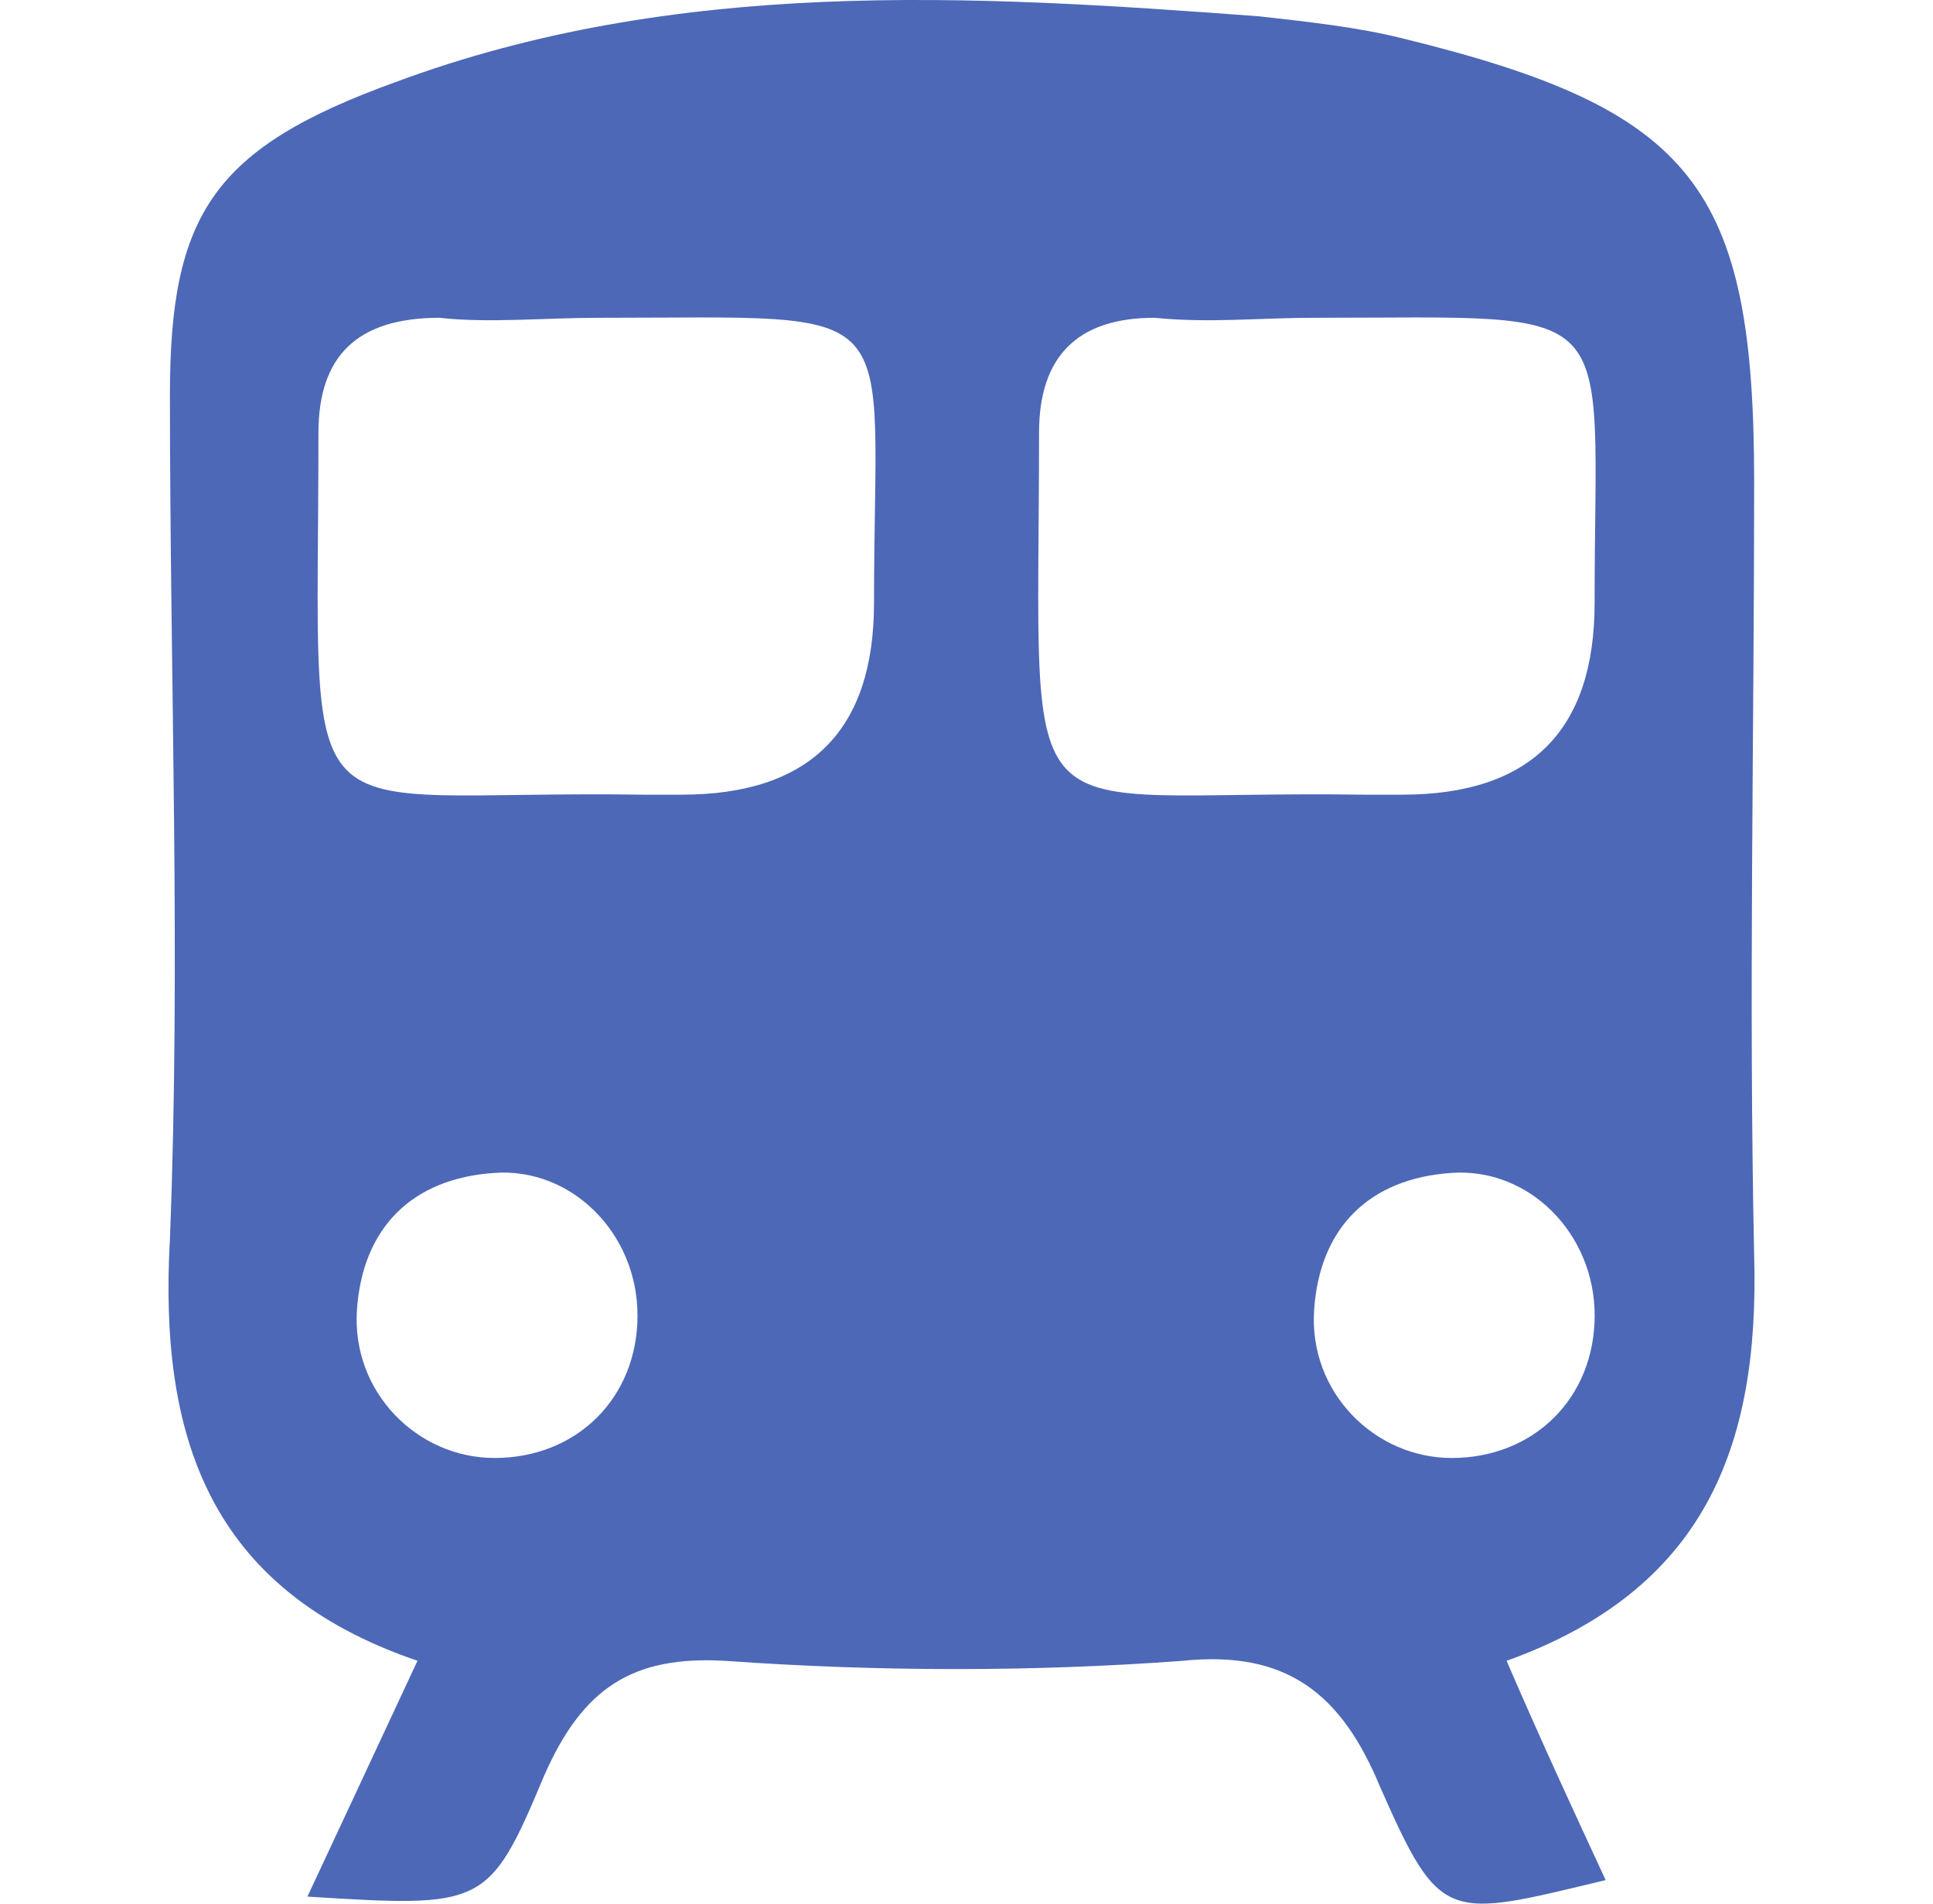 <svg width="65" height="64" viewBox="0 0 65 64" fill="none" xmlns="http://www.w3.org/2000/svg">
<path fill-rule="evenodd" clip-rule="evenodd" d="M14.037 55.834C7.009 53.44 5.344 48.279 5.714 41.645C6.083 32.246 5.714 22.847 5.714 13.265C5.714 7.184 7.193 4.972 13.297 2.761C22.731 -0.741 32.534 -0.189 42.339 0.549C44.003 0.734 45.668 0.917 47.147 1.287C56.95 3.683 58.986 6.263 58.986 16.215C58.986 24.875 58.801 33.538 58.986 42.199C59.172 48.649 57.321 53.442 50.662 55.836C51.772 58.416 52.882 60.812 53.992 63.208C48.628 64.499 48.443 64.682 46.408 60.076C45.113 56.944 43.265 55.468 39.749 55.838C34.755 56.206 29.575 56.206 24.397 55.838C21.253 55.653 19.588 56.759 18.293 59.708C16.443 64.131 16.259 64.131 10.338 63.763C11.634 60.999 12.744 58.602 14.037 55.838V55.834ZM14.778 10.684C12.003 10.684 10.708 11.975 10.708 14.554C10.708 28.744 9.598 26.532 21.621 26.717H22.916C27.232 26.717 29.39 24.567 29.39 20.268C29.39 9.948 30.685 10.684 20.142 10.684C18.291 10.684 16.443 10.869 14.778 10.684ZM21.437 44.224C21.437 41.46 19.217 39.248 16.628 39.433C13.854 39.618 12.189 41.277 12.003 44.041C11.818 46.805 14.037 49.017 16.628 49.017C19.403 49.017 21.437 46.99 21.437 44.226V44.224ZM53.623 44.224C53.623 41.46 51.403 39.248 48.814 39.433C46.039 39.618 44.374 41.277 44.189 44.041C44.003 46.805 46.223 49.017 48.814 49.017C51.588 49.017 53.623 46.99 53.623 44.226V44.224ZM38.823 10.684C36.234 10.684 34.939 11.975 34.939 14.554C34.939 28.744 33.829 26.532 45.852 26.717H47.147C51.463 26.717 53.621 24.567 53.621 20.268C53.621 9.948 54.731 10.684 44.187 10.684C42.337 10.684 40.672 10.869 38.823 10.684Z" fill="#4d68b7"/>
</svg>
